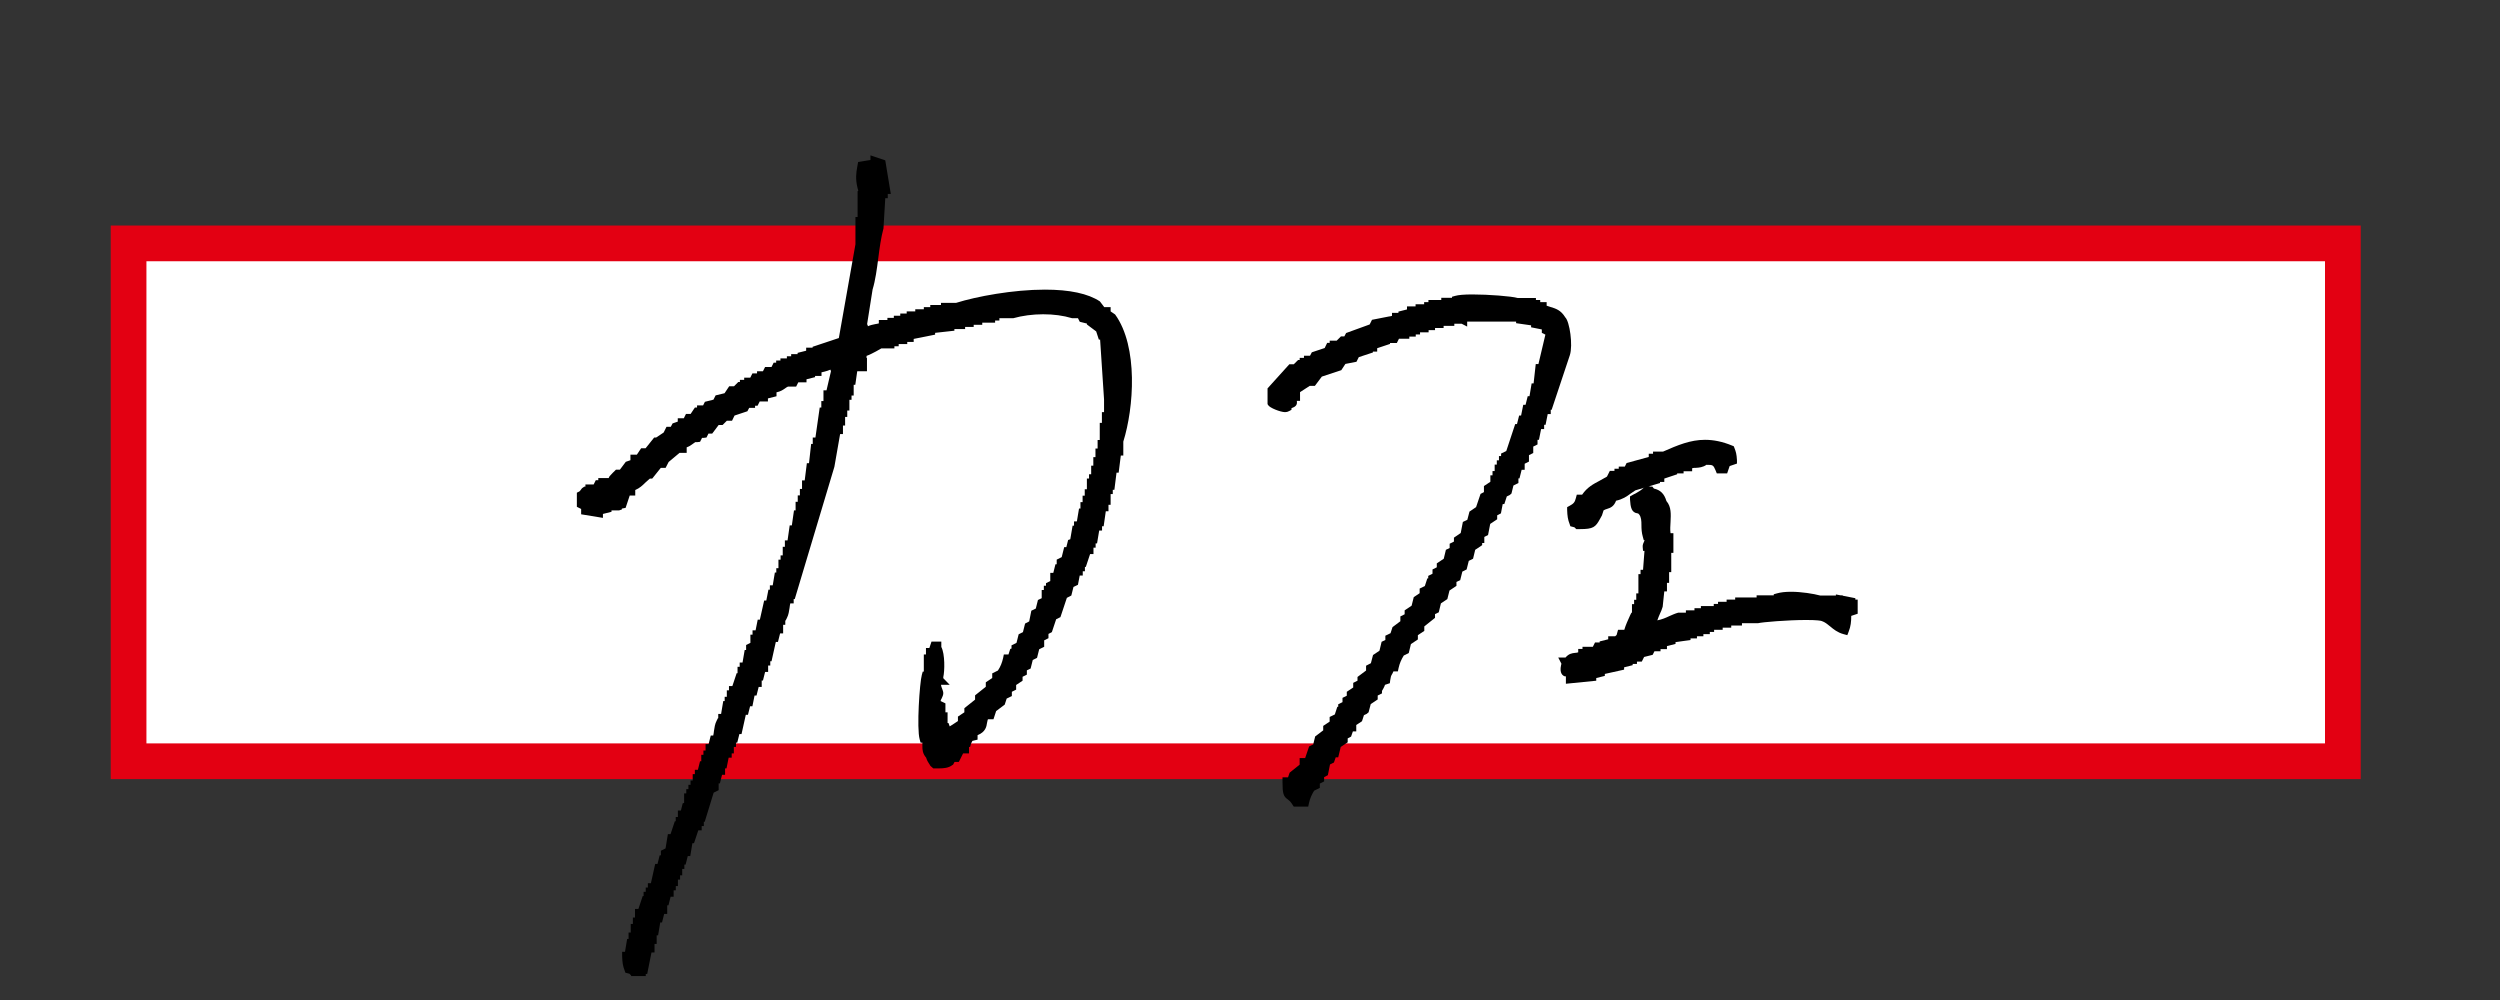 <?xml version="1.0" encoding="UTF-8"?><svg id="_イヤー_2" xmlns="http://www.w3.org/2000/svg" width="140" height="56" viewBox="0 0 140 56"><rect x="0" y="0" width="140" height="56" fill="#333333" stroke="none"/><defs><style>.cls-1{fill:#fff;}.cls-2{fill:none;}.cls-3{fill:#e30012;}.cls-4{fill-rule:evenodd;}</style></defs><g id="_定デザイン"><g><g><rect class="cls-1" x="7.2" y="13.63" width="124" height="29"/><path class="cls-3" d="M130.2,14.63v27H8.2V14.63h122m2-2H6.2v31h126V12.63h0Z"/></g><g><g><path class="cls-4" d="M87.65,37.88c-.14-.03-.33-.18-.23-.63l.02-.08-.18-.35h.41c.18-.21,.35-.24,.54-.26,.05,0,.11-.01,.17-.03v-.19h.24v-.12h.58l.12-.24h.26v-.06l.48-.12v-.17h.39l.08-.07s.08-.29,.08-.29h.35c.08-.28,.21-.55,.33-.82l.07-.14h.03v-.48h.12v-.24h.12v-.36h.12v-1.08h.12v-.24h.14l.08-1.06h-.08l-.02-.22c-.01-.12,.04-.23,.08-.31l.03-.07h-.05l-.05-.18c-.07-.24-.08-.46-.08-.66,0-.24-.01-.44-.12-.59-.05-.06-.06-.07-.09-.07-.35-.04-.4-.34-.43-.78v-.17l.14-.08c.34-.17,.55-.31,.64-.42l.1-.12,.16,.04c.07,.02,.09,.02,.11,.03h.1l.09,.11c.36,.08,.58,.29,.7,.7,.28,.32,.25,.75,.23,1.17-.01,.21-.03,.42,0,.63h.16v1.1h-.12v1.08h-.12v.6h-.12v.48h-.15l-.09,.86c-.05,.16-.09,.26-.14,.36-.06,.13-.11,.26-.16,.4,.26-.05,.47-.14,.68-.24,.16-.07,.31-.14,.49-.19h.43v-.13h.48v-.12h.36v-.12h.72v-.12h.24v-.12h.48v-.12h.48v-.12h1.2v-.12h.96v-.06l.18-.05c.21-.06,.47-.09,.79-.09,.58,0,1.26,.11,1.63,.21h.88v-.06l.27,.05h.11v.02l.71,.14v.08h.13v.79l-.36,.12c0,.33-.03,.59-.14,.87l-.08,.21-.22-.06c-.33-.09-.55-.27-.74-.43-.16-.13-.29-.24-.47-.3-.05-.02-.25-.06-.87-.06-1.04,0-2.47,.12-2.7,.18h-.9v.13h-.6v.12h-.48v.12h-.48v.12h-.24v.12h-.36v.12h-.36v.12h-.36v.09l-.84,.12v.1l-.48,.12v.17h-.36v.12h-.34l-.1,.2-.48,.12-.13,.26h-.27v.13h-.24v.07l-.48,.12v.13l-1.08,.24v.11l-.48,.12v.15l-1.7,.17v-.42Z"/><rect x="47.81" y="20.05" width=".74" height=".74"/><path class="cls-4" d="M88.27,29.63l-.1-.1s-.23-.06-.23-.06l-.04-.12c-.1-.25-.13-.46-.14-.8v-.15l.13-.07c.22-.12,.3-.19,.36-.44l.05-.19h.3c.28-.41,.62-.59,.98-.78,.13-.07,.26-.14,.41-.23l.16-.32h.26v-.12h.24v-.12h.34l.1-.2,1.24-.34v-.18h.24v-.12h.56c.82-.36,1.53-.66,2.35-.66,.48,0,.98,.1,1.51,.32l.1,.04,.04,.1c.08,.21,.12,.33,.14,.68v.19l-.41,.14-.14,.41h-.58l-.06-.15c-.14-.32-.14-.33-.52-.33-.2,.14-.41,.16-.6,.17-.07,0-.13,0-.2,.02v.17h-.48v.12h-.36v.05l-.72,.24v.19h-.24v.06l-1.38,.41c-.08,.05-.18,.12-.28,.19-.2,.15-.43,.31-.8,.39-.12,.32-.31,.4-.51,.46-.07,.02-.12,.04-.19,.08l-.09,.28-.11,.2c-.25,.46-.38,.57-1.11,.57h-.21Z"/><path class="cls-4" d="M72.41,45.11l-.07-.11c-.1-.14-.16-.18-.22-.23-.25-.17-.3-.33-.3-.99v-.25h.31l.09-.26,.56-.45v-.37h.31l.22-.65,.23-.11,.11-.45,.45-.34v-.25l.36-.24v-.26l.29-.14,.14-.43h.05v-.14l.24-.12v-.24l.24-.12v-.22l.36-.24v-.26l.24-.12v-.21l.48-.36v-.27l.27-.14,.12-.46,.36-.24,.12-.5,.21-.1v-.24l.29-.14,.11-.34,.44-.33v-.27l.24-.12v-.22l.39-.26,.12-.48,.33-.22v-.26l.29-.14,.14-.43h.05v-.14l.24-.12v-.24l.24-.12v-.22l.39-.26,.12-.5,.21-.1v-.24l.24-.12v-.22l.38-.26,.12-.62,.25-.12,.12-.46,.37-.25,.25-.74,.19-.1v-.34l.36-.24v-.36h.12v-.24h.12v-.36h.12v-.24h.12v-.24h.12v-.14l.29-.14,.5-1.51h.1l.12-.48h.11l.12-.6h.13l.12-.48h.1l.12-.72h.11l.12-1.08h.15l.39-1.65-.2-.1v-.19l-.6-.12v-.11l-.84-.12v-.09h-2.74v.28l-.31-.16h-.41v.12h-.6v.12h-.48v.12h-.36v.12h-.48v.12h-.24v.12h-.36v.12h-.58l-.12,.24h-.38v.05l-.72,.24v.19h-.24v.05l-.79,.26-.13,.26-.62,.12-.23,.35-1.09,.36-.39,.52h-.29c-.12,.08-.4,.26-.54,.35v.49h-.18c.04,.24-.08,.33-.3,.41v.09l-.13,.07c-.07,.04-.14,.06-.23,.06-.25,0-.87-.24-.95-.4l-.03-.05v-.88l1.22-1.35h.25l.24-.24h.09v-.12h.24v-.12h.34l.1-.19,.72-.24,.14-.29h.14v-.12h.39l.24-.24h.19l.1-.19,1.32-.48,.13-.26,1.12-.22v-.17h.36v-.07l.48-.12v-.17h.48v-.12h.48v-.12h.24v-.12h.72v-.12h.6v-.06l.18-.05c.18-.05,.49-.08,.96-.08,.9,0,2.2,.1,2.54,.2h1.02v.11h.24v.12h.36v.2c.08,.03,.15,.05,.21,.07,.3,.09,.59,.18,.83,.58,.25,.23,.44,1.57,.26,2.12l-1.02,3.06h-.05v.24h-.17l-.12,.6h-.08v.24h-.17l-.12,.6h-.08v.26l-.24,.12v.36l-.24,.12v.36l-.24,.12v.34h-.17l-.12,.48h-.06v.26l-.28,.14-.11,.45-.11,.09-.15,.07-.14,.43h-.09l-.1,.52-.21,.11v.22l-.39,.26-.12,.62-.21,.11v.34h-.12v.12l-.39,.26-.12,.5-.24,.12-.12,.48-.24,.12-.12,.48-.21,.1v.22l-.39,.26-.12,.48-.36,.24-.12,.5-.21,.1v.21l-.6,.48v.25l-.36,.24v.24l-.39,.26-.12,.5-.28,.14c-.14,.23-.23,.43-.29,.7l-.04,.19h-.25c-.03,.08-.06,.13-.09,.18-.04,.07-.06,.11-.09,.32l-.02,.16-.27,.09c-.02,.06-.05,.13-.1,.22l-.07,.12h0v.14l-.24,.12v.22l-.39,.26-.12,.46-.11,.09-.15,.07-.11,.34-.32,.21v.36h-.19l-.1,.29-.19,.1v.22l-.39,.26-.14,.58h-.14l-.1,.29-.22,.11-.12,.6-.21,.11v.24l-.24,.12v.24l-.32,.16c-.14,.23-.23,.43-.29,.7l-.04,.19h-.81Z"/><path class="cls-4" d="M35.35,54.63l-.1-.1s-.23-.06-.23-.06l-.04-.12c-.1-.25-.13-.46-.14-.8v-.25h.16l.12-.72h.08v-.36h.12v-.48h.12v-.36h.12v-.48h.19l.24-.72h.05v-.24h.12v-.24h.12v-.24h.17l.24-1.08h.13l.12-.48h.07v-.26l.26-.13,.13-.8h.15l.24-.72h.05v-.24h.12v-.36h.17l.1-.4,.08-.03v-.53h.12v-.24h.12v-.24h.12v-.24h.12v-.36h.12v-.24h.17l.12-.48h.07v-.36h.12v-.24h.12v-.36h.17l.12-.48h.14c.02-.08,.03-.17,.04-.26,.03-.18,.05-.38,.15-.57l.07-.14h.02v-.24h.16l.12-.72h.08v-.24h.12v-.36h.12v-.24h.19l.24-.72h.05v-.36h.12v-.24h.16l.12-.7h.08v-.28l.24-.12v-.46h.12v-.24h.17l.12-.6h.12l.24-1.07h.12l.12-.61h.08v-.24h.16l.12-.72h.08v-.24h.12v-.48h.12v-.24h.12v-.48h.12v-.36h.15l.12-.84h.12l.12-.84h.09v-.48h.12v-.36h.12v-.36h.12v-.48h.15l.12-.96h.12l.12-1.08h.09v-.36h.15l.24-1.68h.09v-.36h.12v-.6h.17l.25-1.07-.03-.09c-.11,.05-.22,.08-.33,.11-.06,.01-.11,.03-.17,.04v.2h-.36v.07l-.48,.12v.17h-.46l-.12,.24h-.46c-.07,.03-.12,.07-.16,.1-.12,.08-.24,.17-.48,.22v.22l-.48,.12v.17h-.46l-.12,.24h-.14v.12h-.33l-.1,.19-.72,.24-.14,.29h-.29l-.24,.24h-.22l-.36,.48h-.21l-.11,.22-.16,.02h-.09l-.11,.22-.16,.02h-.11l-.1,.07c-.16,.12-.24,.17-.38,.22v.31h-.4l-.61,.51-.17,.33h-.27l-.48,.6h-.13l-.07,.06c-.07,.06-.13,.11-.19,.17-.15,.15-.32,.31-.56,.41v.31h-.31l-.23,.69s-.19,.04-.21,.04v.05l-.15,.05h-.43v.08l-.48,.12v.22l-1.22-.2v-.3l-.24-.12v-.79l.14-.07s.05-.04,.08-.09c.03-.05,.07-.1,.14-.14l.06-.04h.06v-.12h.46l.12-.24h.14v-.12h.58l.05-.1c.09-.11,.29-.3,.29-.3l.07-.07h.22l.33-.44,.26-.09v-.31h.36l.24-.36h.25l.48-.6h.11l.42-.28,.16-.32h.24l.1-.19,.29-.1v-.19h.34l.12-.24h.26l.24-.36h.12v-.12h.34l.1-.2,.48-.12,.12-.24,.5-.12,.26-.39h.27l.24-.24h.09v-.12h.24v-.12h.34l.12-.24h.26v-.12h.33l.12-.24h.36l.12-.24h.14v-.12h.24v-.12h.36v-.12h.24v-.12h.36v-.07l.48-.12v-.17h.36v-.05l1.47-.49,.93-5.25v-1.53h.12v-1.44l.04-.03-.04-.14c-.13-.52-.08-.86-.02-1.19l.05-.28,.69-.11v-.26l.83,.28,.31,1.88h-.17v.24h-.14l-.1,1.69c-.14,.52-.22,1.1-.29,1.66-.08,.61-.16,1.24-.32,1.76l-.31,1.96h.02l.03,.1c.14-.07,.28-.09,.41-.12,.06-.01,.13-.02,.2-.04v-.19h.48v-.12h.36v-.12h.36v-.12h.36v-.12h.48v-.12h.48v-.12h.36v-.12h.6v-.12h.85c1.15-.36,3.19-.74,4.97-.74,1.38,0,2.42,.22,3.08,.66l.19,.25,.05,.07h.36v.24l.25,.17c1.31,1.81,1.05,5.24,.46,7.12v.78h-.14l-.12,.96h-.12l-.12,.96h-.09v.24h-.12v.6h-.12v.36h-.15l-.12,.84h-.09v.24h-.16l-.12,.72h-.08v.24h-.12v.36h-.19l-.24,.72h-.05v.24h-.12v.24h-.17l-.1,.52-.25,.12-.12,.48-.25,.13-.36,1.08-.24,.12-.24,.72-.19,.1v.24l-.24,.12v.36l-.28,.14-.12,.48-.24,.12-.12,.48-.21,.1v.24l-.24,.12v.22l-.36,.24v.26l-.24,.12v.24l-.29,.14-.11,.34-.48,.36-.15,.46h-.31s-.04,.11-.05,.2c-.03,.21-.08,.51-.53,.69v.25l-.29,.07-.08,.16-.05,.18h-.06v.36h-.33l-.24,.48h-.24l-.08,.15-.05,.03c-.21,.16-.49,.18-.73,.18h-.33l-.16-.14c-.03-.06-.06-.1-.08-.13-.06-.09-.11-.17-.16-.33-.2-.23-.21-.45-.21-.64,0-.06,0-.13,0-.2h-.1l-.05-.18c-.18-.61,0-3.2,.12-3.62l.05-.18h.06v-.96h.12v-.36h.19l.12-.36h.55v.3c.21,.4,.19,1.35,.11,1.69v.06l.36,.37h-.49c.01,.08,.04,.16,.07,.23,.03,.08,.06,.16,.06,.24,0,.11-.05,.2-.09,.29-.04,.07-.06,.11-.06,.15l.27,.13v.5h.12v.6h.05l.07,.19c.14-.09,.35-.22,.46-.3v-.25l.36-.24v-.23l.6-.48v-.24l.6-.48v-.25l.36-.24v-.26l.32-.16c.15-.23,.23-.44,.29-.7l.04-.2h.26l.1-.31,.07-.02v-.18l.28-.14,.12-.48,.24-.12,.12-.48,.23-.12,.12-.6,.25-.12,.12-.48,.21-.1v-.46h.12v-.24h.12v-.14l.24-.12v-.46h.17l.12-.48h.07v-.26l.28-.14,.14-.56h.12l.1-.4,.12-.04,.13-.76h.08v-.24h.16l.12-.72h.08v-.36h.12v-.36h.12v-.36h.12v-.6h.12v-.24h.12v-.48h.12v-.48h.12v-.48h.12v-.48h.12v-.96h.12v-.6h.12v-.71l-.22-3.35h-.07l-.15-.46-.52-.39v-.05l-.4-.1-.1-.2h-.33c-.5-.15-1.04-.22-1.62-.22s-1.18,.08-1.67,.22h-.78v.13h-.24v.12h-.72v.12h-.48v.12h-.48v.12h-.6v.09l-1.08,.12v.1l-1.2,.24v.17h-.36v.12h-.48v.12h-.24v.12h-.73s-.17,.1-.3,.17c-.16,.08-.33,.18-.53,.25v.3h-.29l-.12,.48h-.1l-.12,.84h-.09v.6h-.12v.24h-.12v.6h-.12v.36h-.12v.48h-.12v.48h-.16l-.32,1.83-2.22,7.41h-.06v.24h-.19c-.02,.08-.03,.17-.04,.25-.03,.18-.05,.38-.15,.57l-.07,.14h-.02v.24h-.12v.48h-.17l-.12,.48h-.12l-.24,1.08h-.07v.24h-.12v.36h-.17l-.12,.48h-.07v.36h-.17l-.12,.48h-.11l-.12,.6h-.13l-.12,.48h-.12l-.24,1.08h-.12l-.12,.48h-.07v.24h-.12v.36h-.12v.24h-.17l-.12,.6h-.08v.36h-.17l-.12,.48h-.07v.38l-.28,.14-.5,1.63h-.05v.24h-.12v.24h-.19l-.24,.72h-.09l-.12,.72h-.14l-.12,.48h-.07v.24h-.12v.36h-.12v.24h-.12v.36h-.12v.24h-.12v.36h-.17l-.12,.48h-.07v.48h-.17l-.12,.48h-.1l-.12,.72h-.08v.48h-.12v.48h-.17l-.24,1.2h-.08v.12h-.83Z"/></g><rect class="cls-2" width="140" height="56"/></g></g></g></svg>